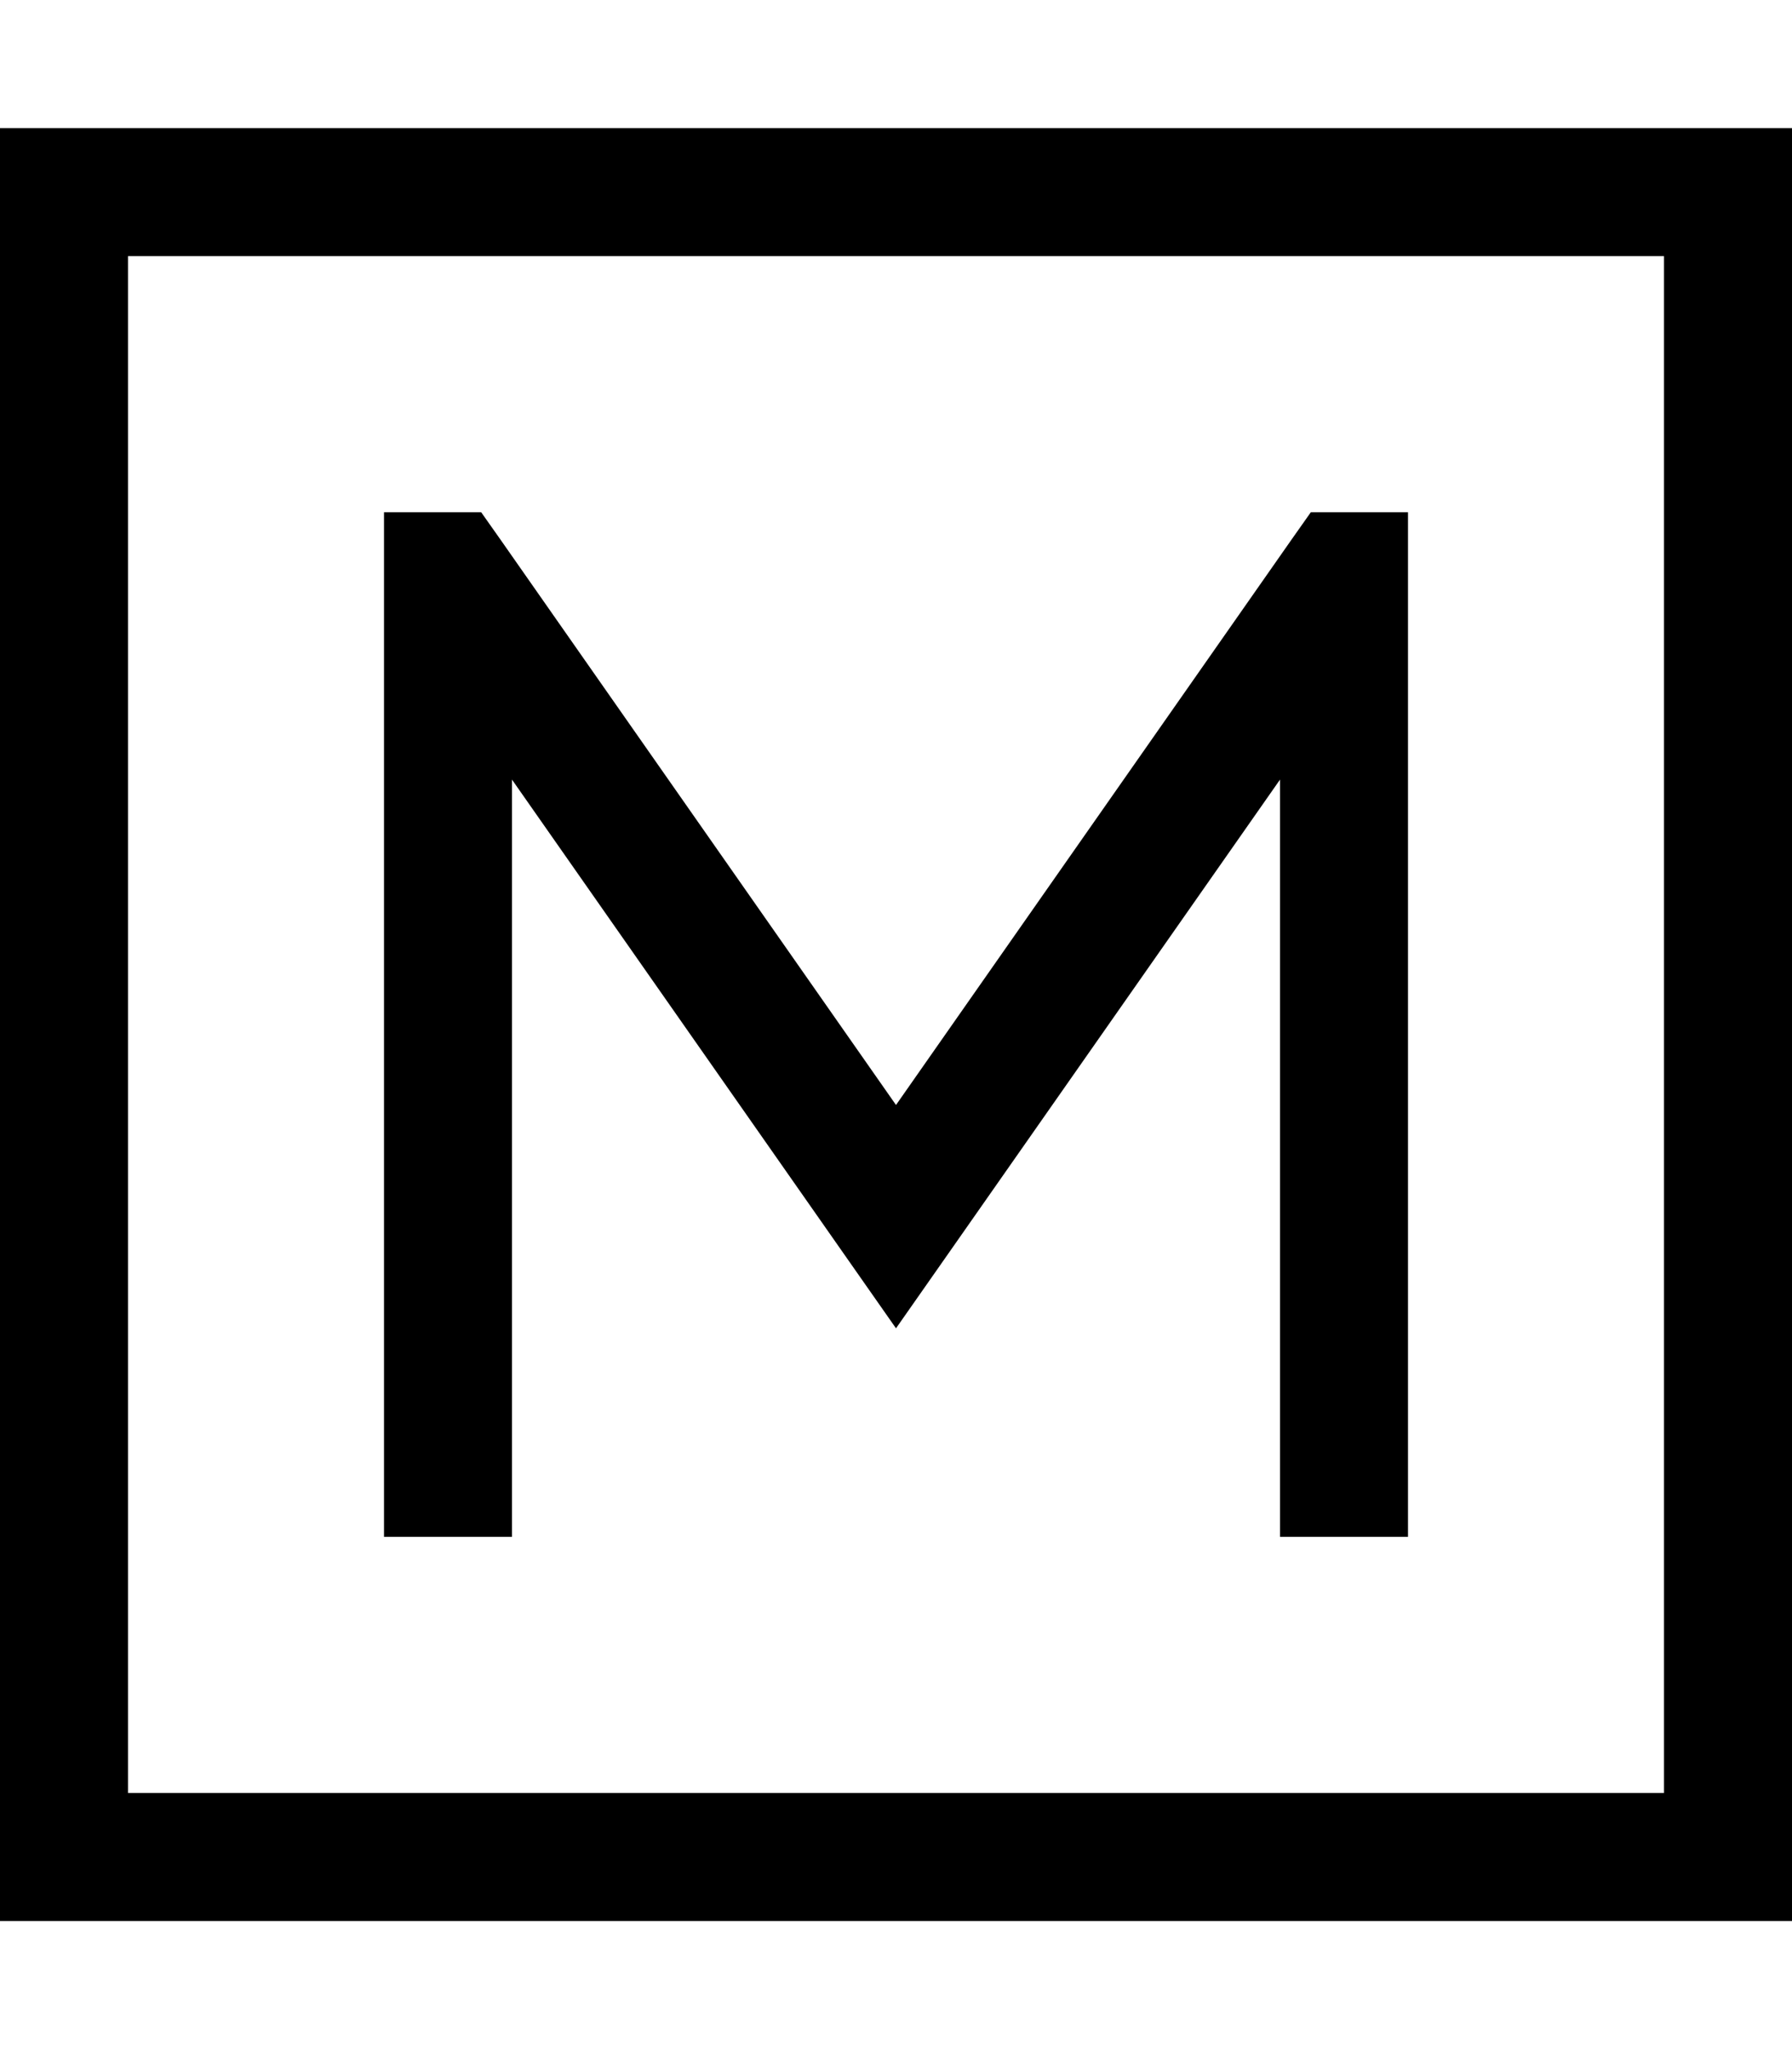<svg xmlns="http://www.w3.org/2000/svg" viewBox="0 0 448 512"><!--! Font Awesome Pro 6.5.2 by @fontawesome - https://fontawesome.com License - https://fontawesome.com/license (Commercial License) Copyright 2024 Fonticons, Inc. --><path d="M32 64V448H416V64H32zM0 32H32 416h32V64 448v32H416 32 0V448 64 32zM96 144V128h24.3l4.8 6.8L224 276.1l98.9-141.3 4.8-6.8H352v16V368v16H320V368 194.8L237.1 313.2 224 331.9l-13.1-18.7L128 194.8V368v16H96V368 144z"/></svg>
